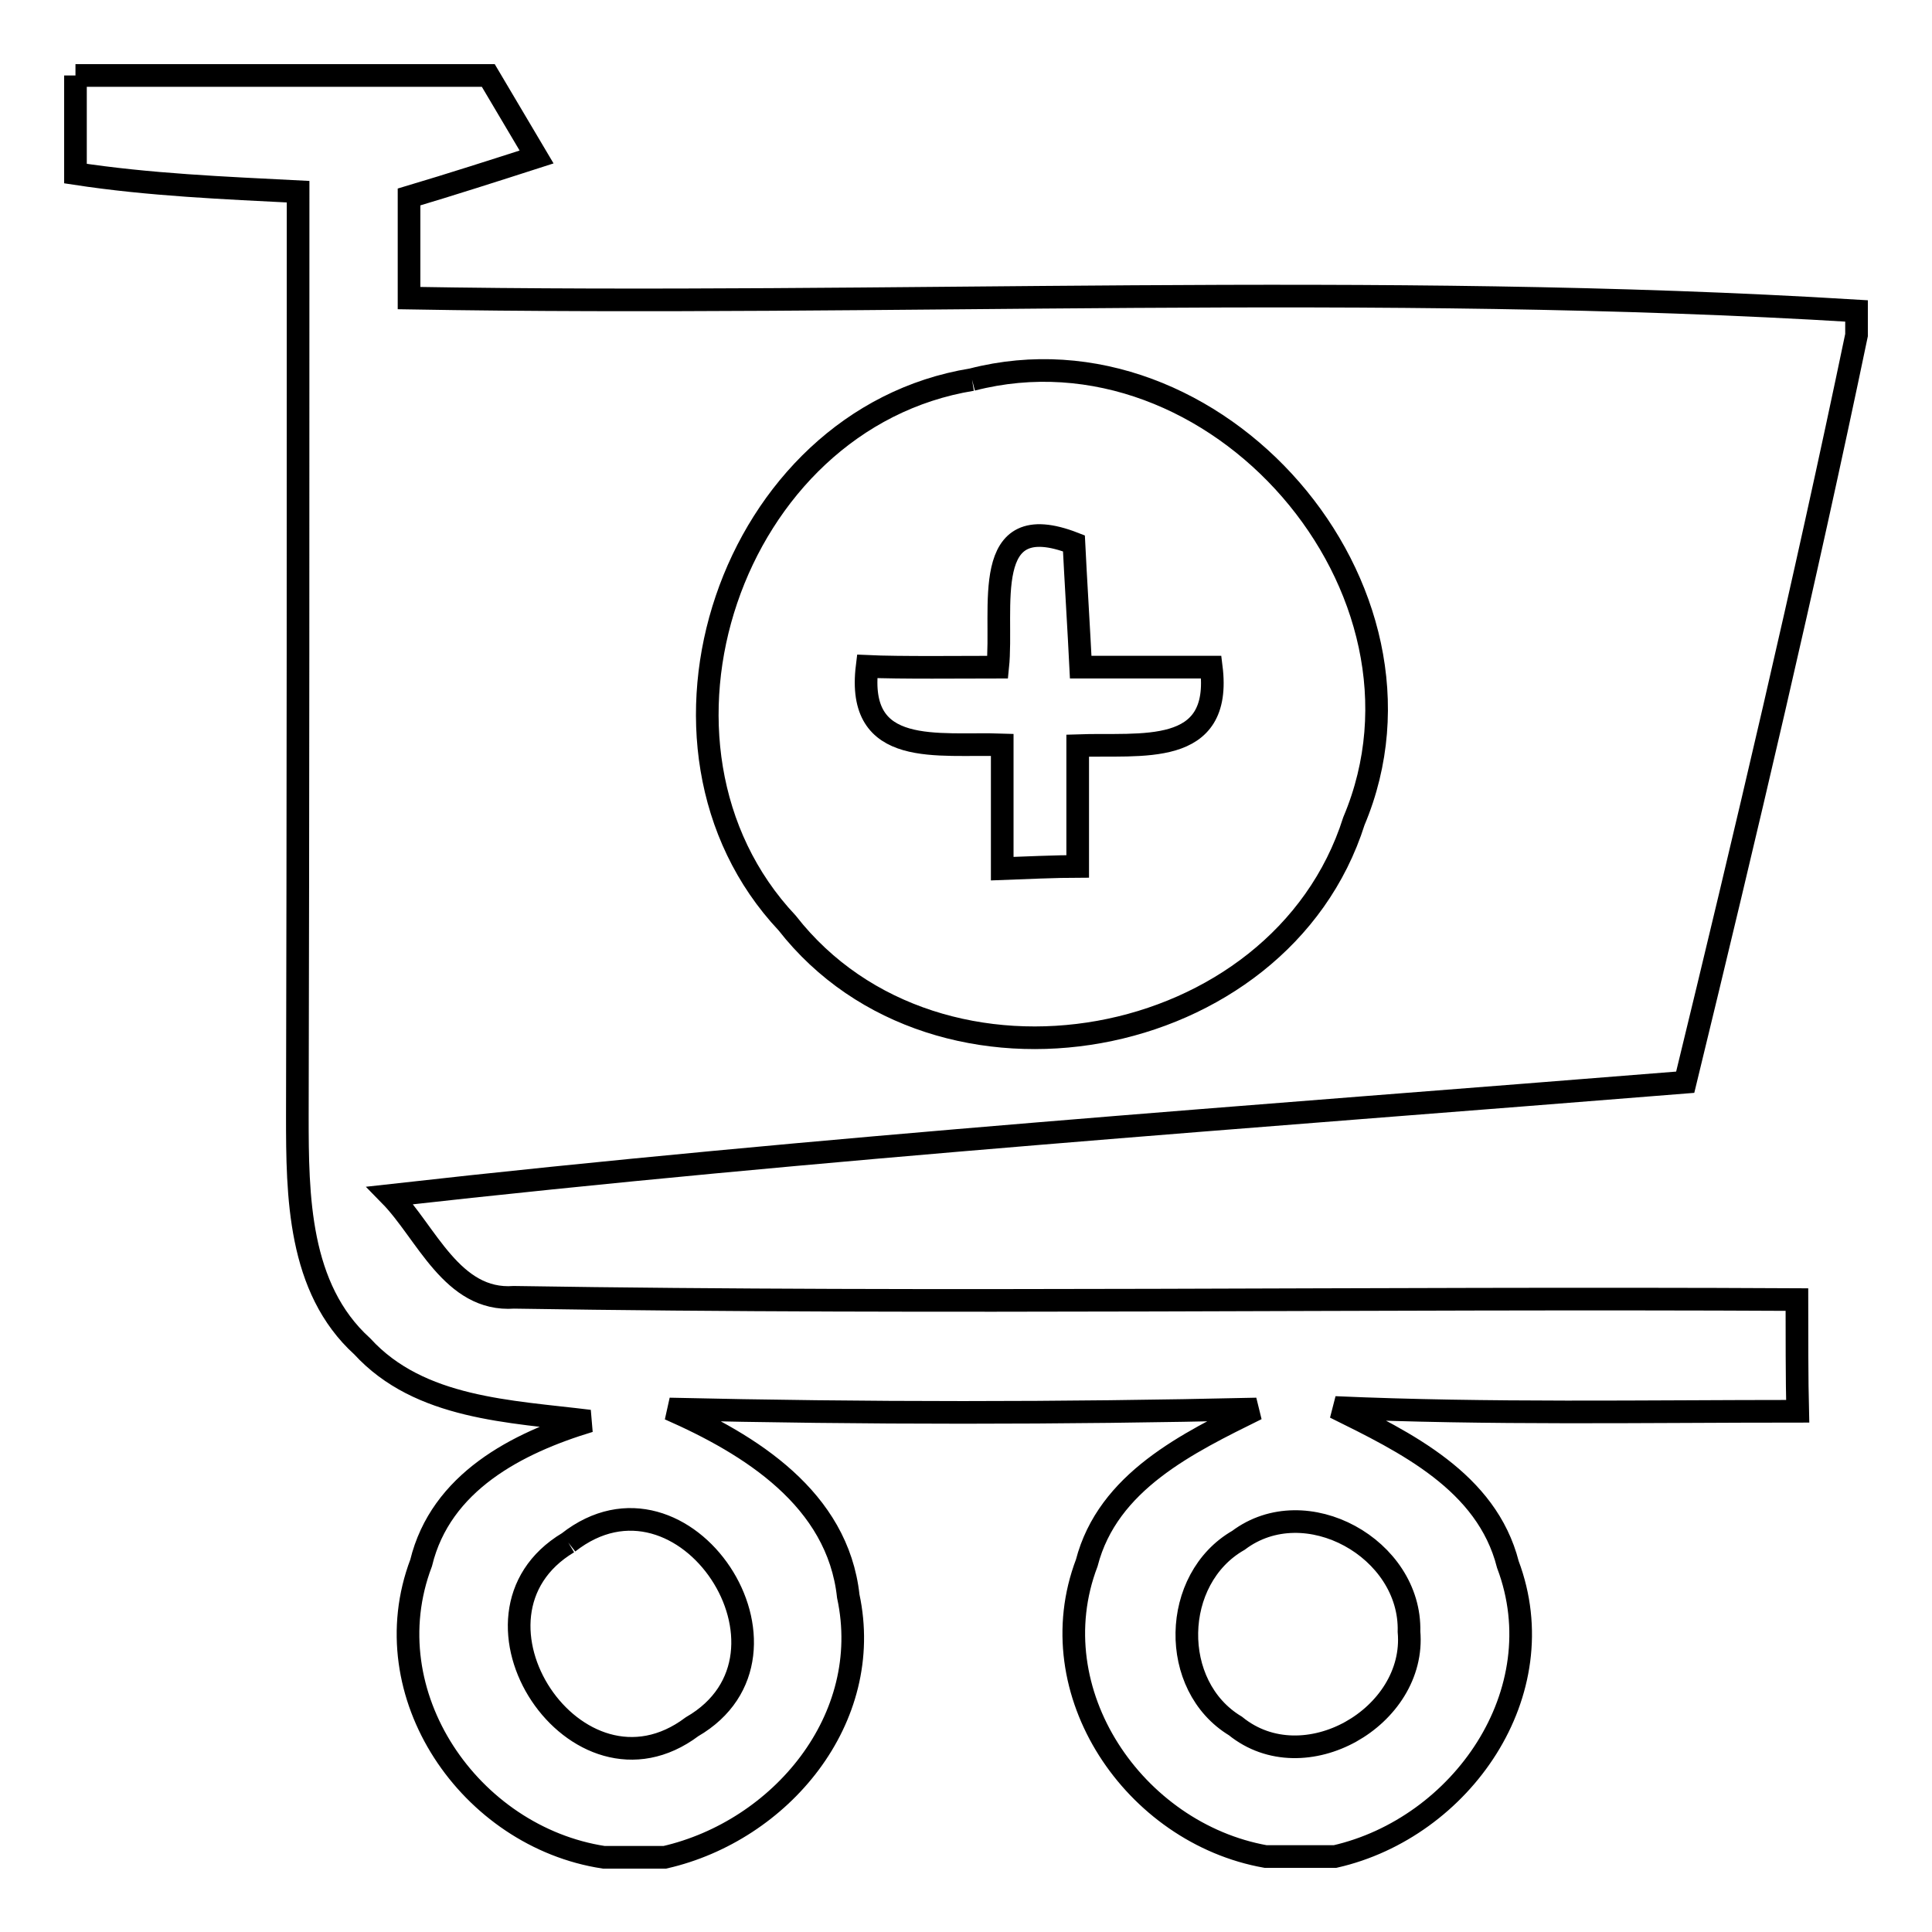 <?xml version="1.0" encoding="utf-8"?>
<!-- Svg Vector Icons : http://www.onlinewebfonts.com/icon -->
<!DOCTYPE svg PUBLIC "-//W3C//DTD SVG 1.1//EN" "http://www.w3.org/Graphics/SVG/1.1/DTD/svg11.dtd">
<svg version="1.1" xmlns="http://www.w3.org/2000/svg" xmlns:xlink="http://www.w3.org/1999/xlink" x="0px" y="0px" viewBox="0 0 256 256" enable-background="new 0 0 256 256" xml:space="preserve">
<g><g><path stroke-width="3" fill-opacity="0" stroke="#000000"  d="M10,10h54.7c1.6,2.7,4.8,8.1,6.4,10.8c-5.6,1.8-11.2,3.6-16.9,5.3c0,3.3,0,10.1,0,13.4c63.9,1.1,128-2.2,191.8,1.7v3.2c-6.9,33.1-14.7,66.1-22.7,99c-57.2,4.6-114.6,8.6-171.6,15c4.8,4.9,8.2,14.1,16.4,13.5c56.6,0.9,113.3,0,170,0.3c0,3.7,0,11.1,0.1,14.8c-20.4,0-40.9,0.4-61.3-0.5c9.3,4.6,20.1,9.8,22.9,20.8c6.4,17-6.2,34.9-22.9,38.7h-9.2c-17.4-3.1-30.2-21.8-23.7-38.9c2.8-10.8,13.4-15.9,22.5-20.4c-25.9,0.6-51.9,0.6-77.8,0c10.7,4.7,22.3,11.9,23.7,24.8c3.5,16.3-9,31.1-24.3,34.6H80c-17.7-2.7-30.8-21.6-24.2-39c2.6-10.7,12.7-15.9,22.3-18.8c-10.5-1.3-22.5-1.6-30.1-9.9c-8.5-7.7-8.6-20-8.6-30.5c0.1-40.8,0.1-81.6,0.1-122.5c-9.8-0.5-19.7-0.9-29.5-2.4V10 M128.8,50.3c-32,5.2-46.6,48.5-24.5,72c20,25.6,65.3,17.4,75.1-13.5C192.4,78,161,42,128.8,50.3 M75.3,204.4c-16.2,9.7,1.1,35.9,16.4,24.4C108.3,219.2,90.7,192.3,75.3,204.4 M164.1,204.1c-8.9,5.1-9.2,19.3-0.4,24.6c9.1,7.4,24-1.2,23-12.5C187,205.2,173,197.4,164.1,204.1z"/><path stroke-width="3" fill-opacity="0" stroke="#000000"  d="M132.2,88.4c0.8-7.7-2.5-21.3,10.1-16.4c0.2,4.1,0.7,12.3,0.9,16.4c4.3,0,12.9,0,17.3,0c1.5,12-9.3,10.1-17.7,10.4c0,4,0,12,0,16c-2.5,0-7.5,0.2-10,0.3c0-4.1,0-12.3,0-16.4c-8.5-0.3-19.4,1.8-17.9-10.4C119.1,88.5,127.9,88.4,132.2,88.4z"/></g></g>
</svg>